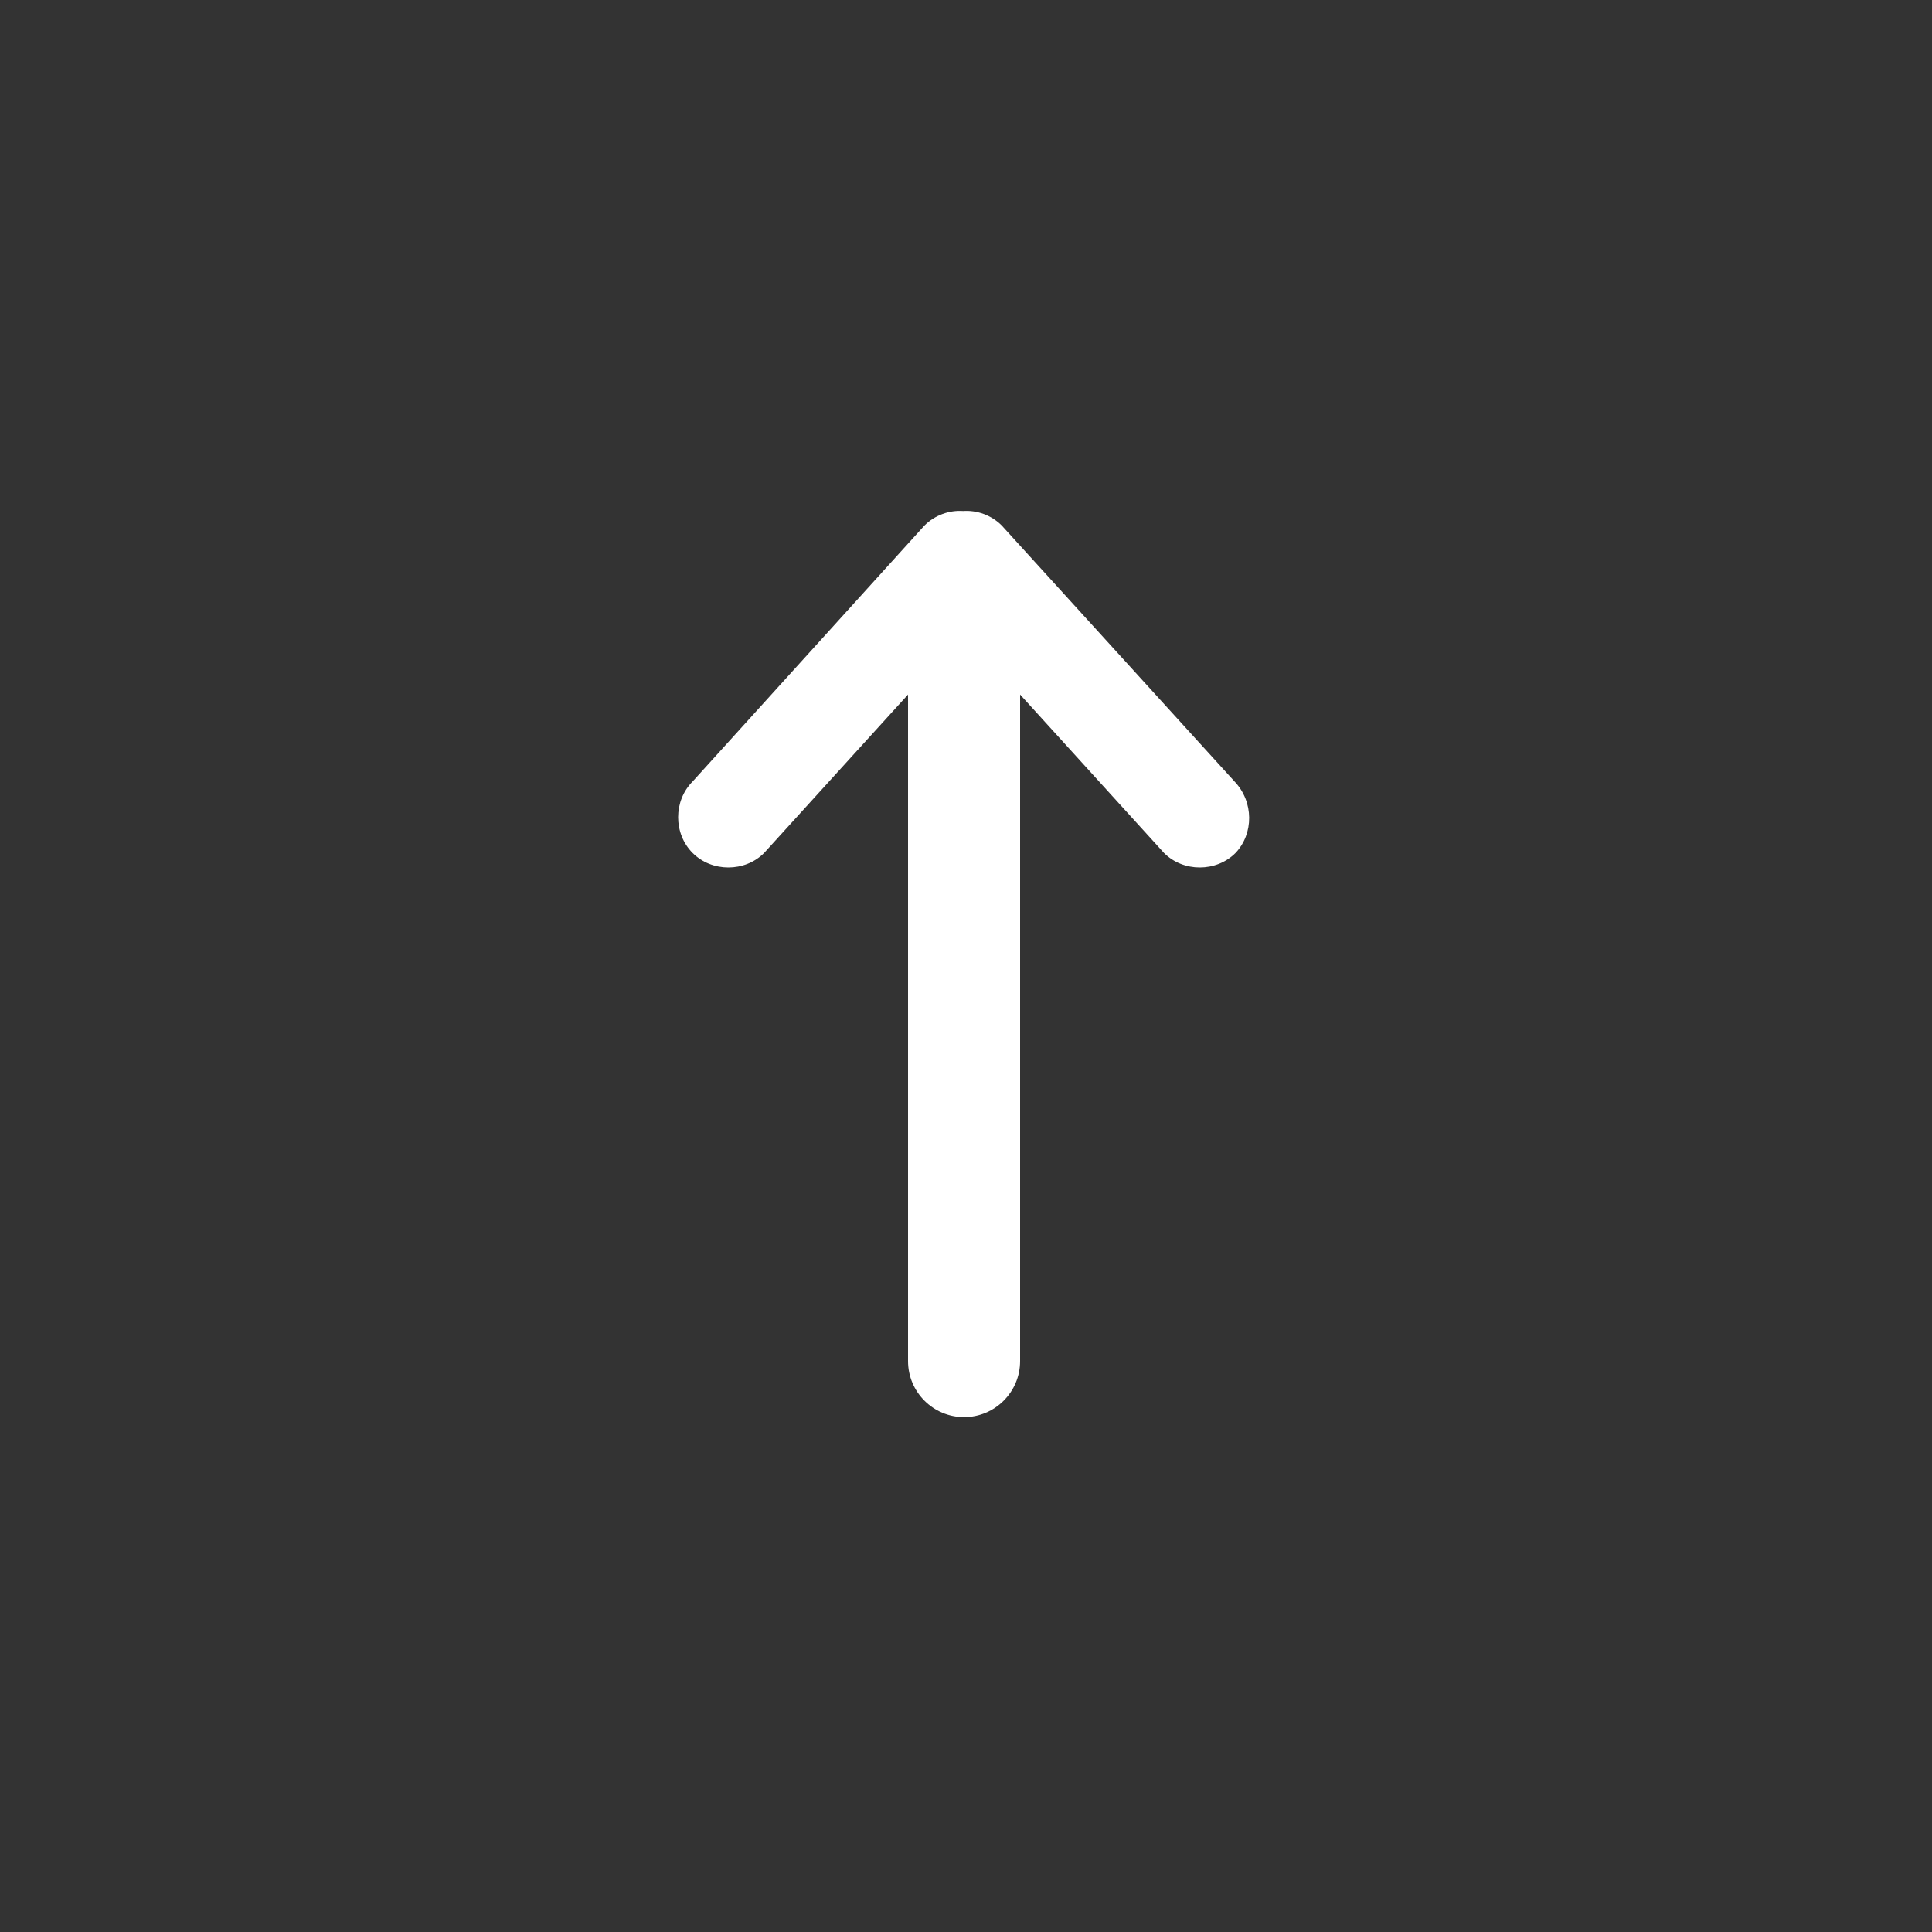 <?xml version="1.0" encoding="utf-8"?>
<!-- Generator: Adobe Illustrator 26.0.2, SVG Export Plug-In . SVG Version: 6.00 Build 0)  -->
<svg version="1.1" id="Layer_1" xmlns="http://www.w3.org/2000/svg" xmlns:xlink="http://www.w3.org/1999/xlink" x="0px" y="0px"
	 viewBox="0 0 200 200" style="enable-background:new 0 0 200 200;" xml:space="preserve">
<rect x="0" y="0" width="200" height="200" fill="#333333" stroke="none"/>
<style type="text/css">
	.st0{fill:#FFFFFF;}
</style>
<path class="st0" d="M127.8,80.9l-24.1-26.5c-1.1-1.1-2.6-1.6-4-1.5c-1.4-0.1-2.9,0.4-4,1.5l-24,26.5c-2,2-2,5.4,0,7.4s5.4,2,7.4,0
	L94,71.9v69c0,3.2,2.6,5.8,5.8,5.8c3.2,0,5.8-2.6,5.8-5.8v-69l14.9,16.4c2,2,5.4,2,7.4,0C129.8,86.3,129.8,83,127.8,80.9z"/>
</svg>
